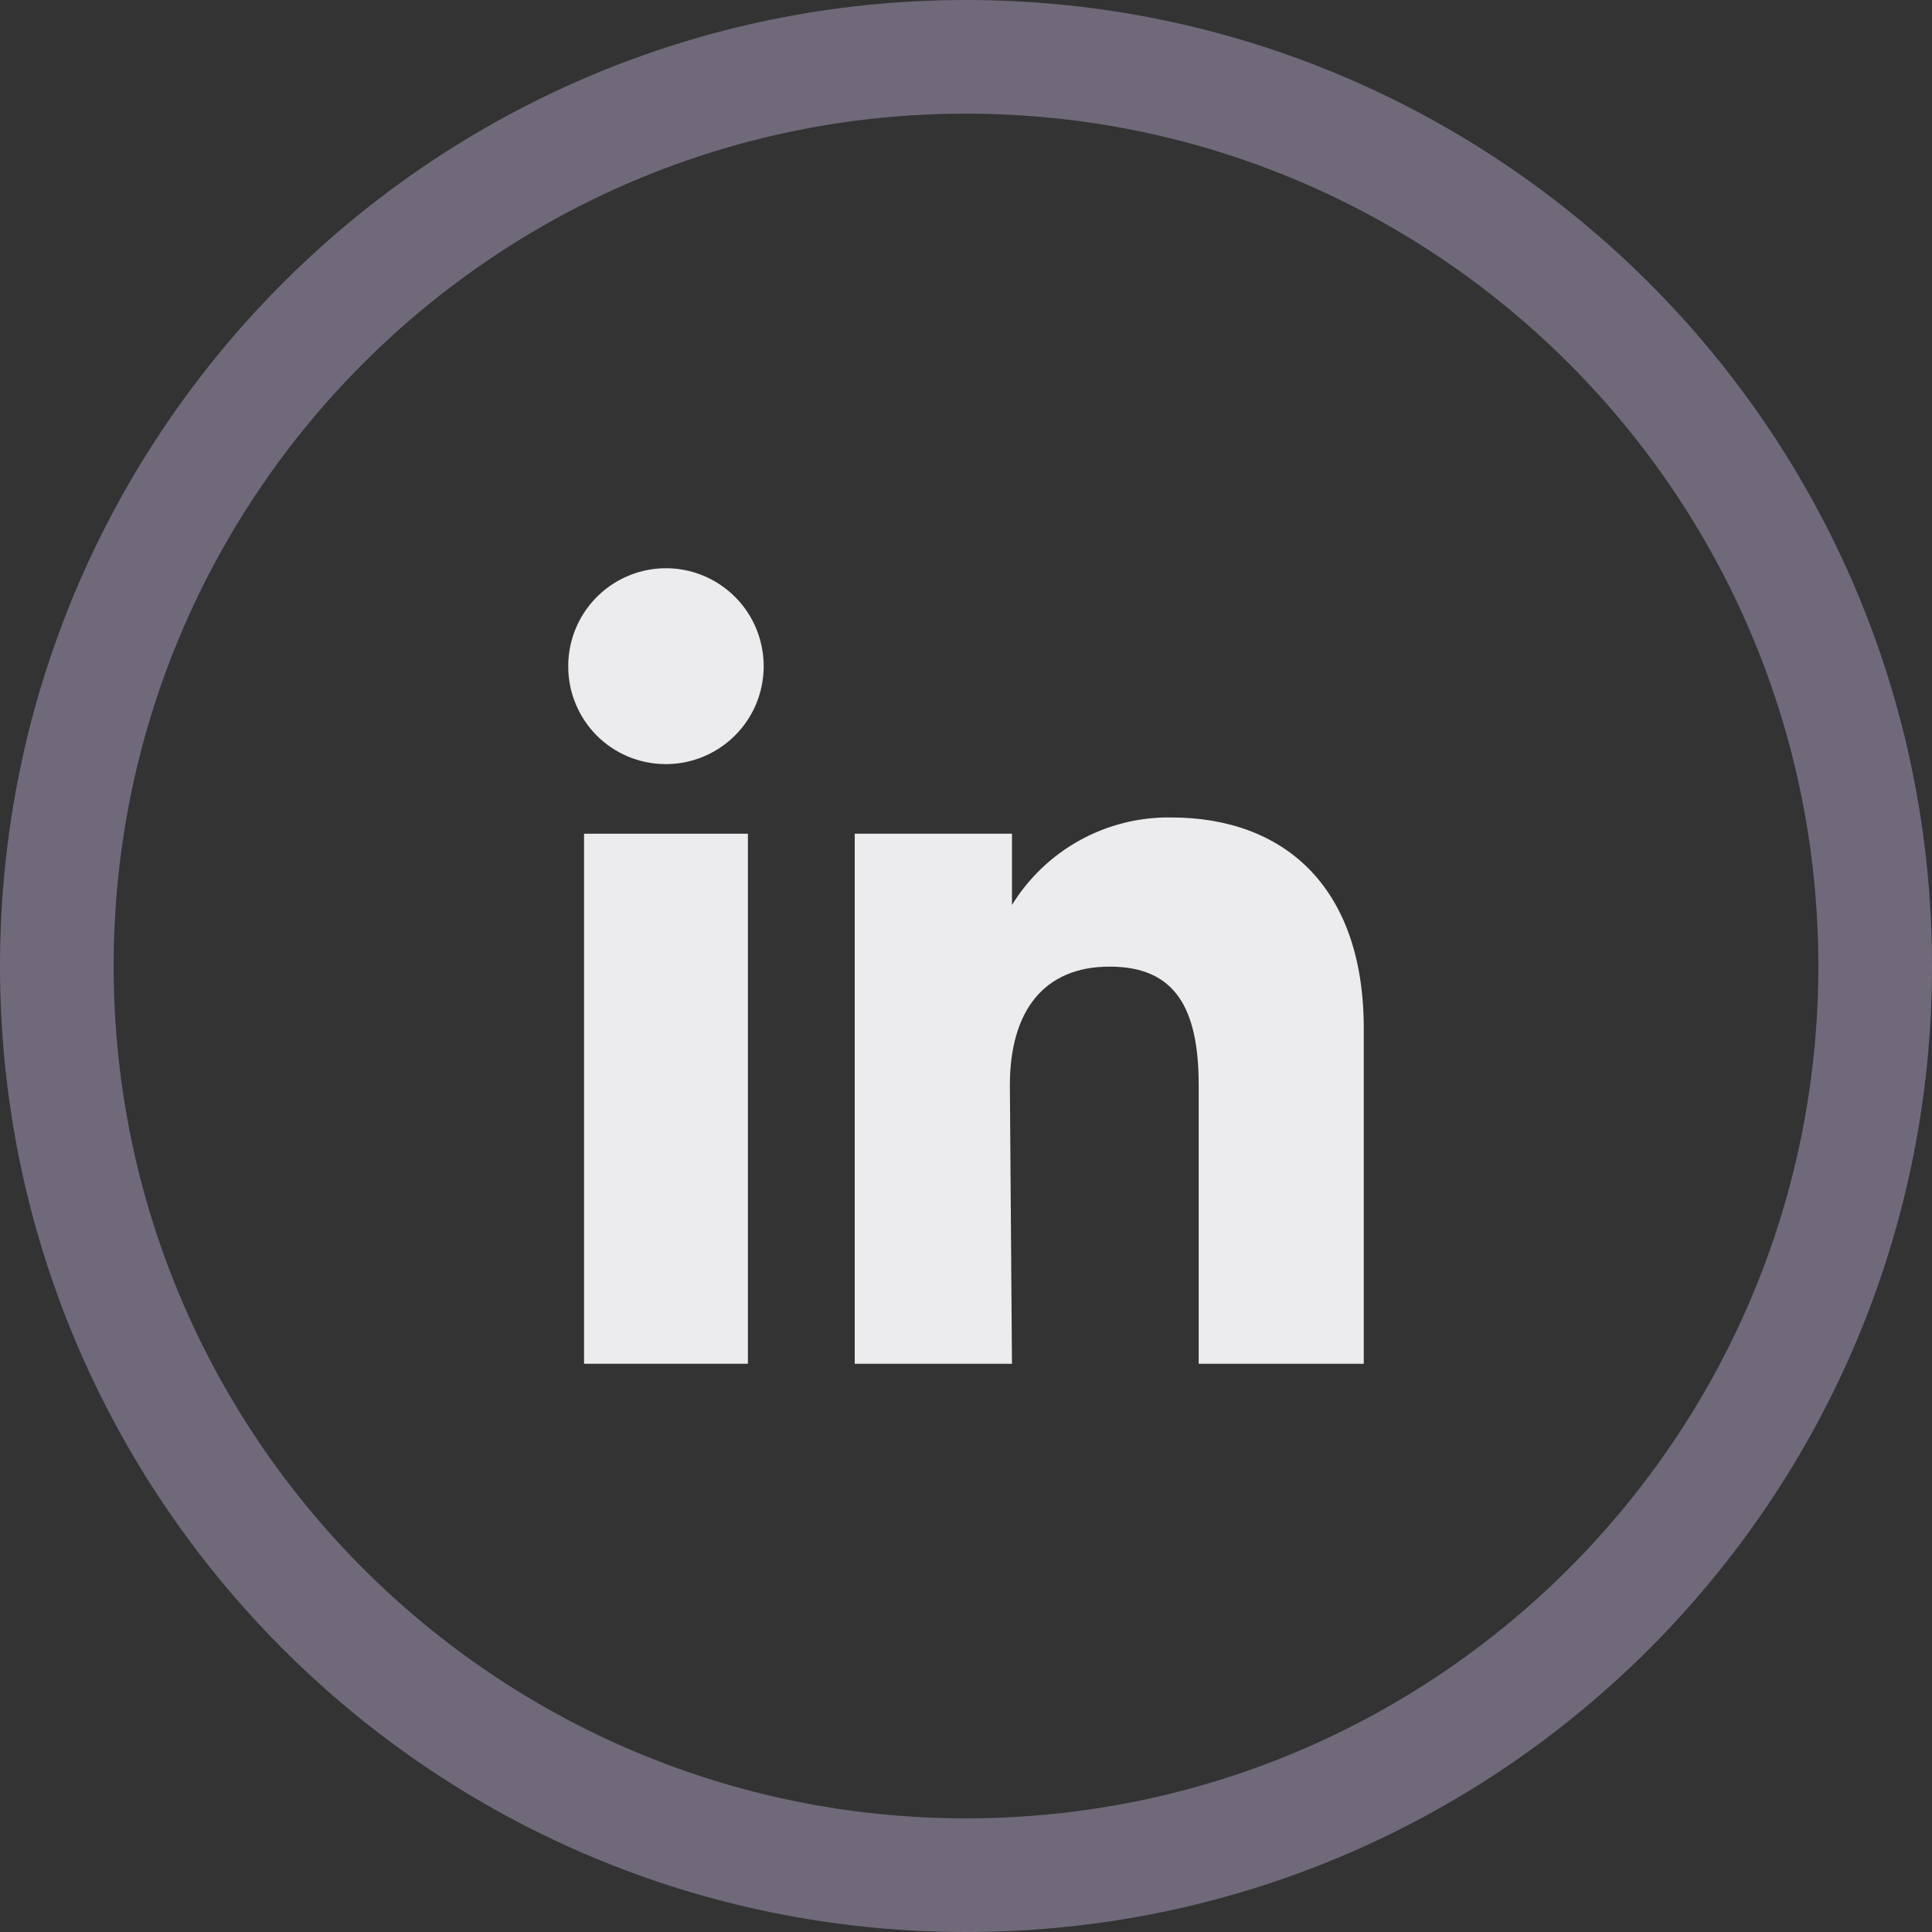<svg width="34" height="34" viewBox="0 0 34 34" fill="none" xmlns="http://www.w3.org/2000/svg">
<rect x="0" y="0" width="34" height="34" fill="#333333" stroke="none"/>
<path d="M13.162 14.672H10.278V24H13.162V14.672Z" fill="#ECEBED"/>
<path d="M11.705 13.447C12.046 13.45 12.38 13.351 12.665 13.163C12.949 12.976 13.172 12.708 13.305 12.393C13.437 12.078 13.473 11.731 13.408 11.396C13.344 11.061 13.181 10.752 12.941 10.51C12.701 10.268 12.395 10.102 12.061 10.034C11.727 9.967 11.38 10 11.065 10.13C10.75 10.26 10.481 10.481 10.291 10.764C10.101 11.048 10 11.382 10 11.723C9.999 11.949 10.042 12.172 10.128 12.38C10.213 12.589 10.338 12.779 10.496 12.939C10.655 13.099 10.843 13.226 11.05 13.313C11.258 13.4 11.48 13.446 11.705 13.447Z" fill="#ECEBED"/>
<path d="M17.772 19.101C17.772 17.789 18.372 17.011 19.528 17.011C20.685 17.011 21.095 17.745 21.095 19.101V24H24V18.097C24 15.596 22.587 14.386 20.611 14.386C20.051 14.377 19.498 14.515 19.007 14.785C18.516 15.055 18.103 15.448 17.809 15.926V14.672H15.042V24H17.809L17.772 19.101Z" fill="#ECEBED"/>
<path d="M17 32C8.716 32 2 25.284 2 17H0C0 26.389 7.611 34 17 34V32ZM32 17C32 25.284 25.284 32 17 32V34C26.389 34 34 26.389 34 17H32ZM17 2C25.284 2 32 8.716 32 17H34C34 7.611 26.389 0 17 0V2ZM17 0C7.611 0 0 7.611 0 17H2C2 8.716 8.716 2 17 2V0Z" fill="#70697A"/>
</svg>
